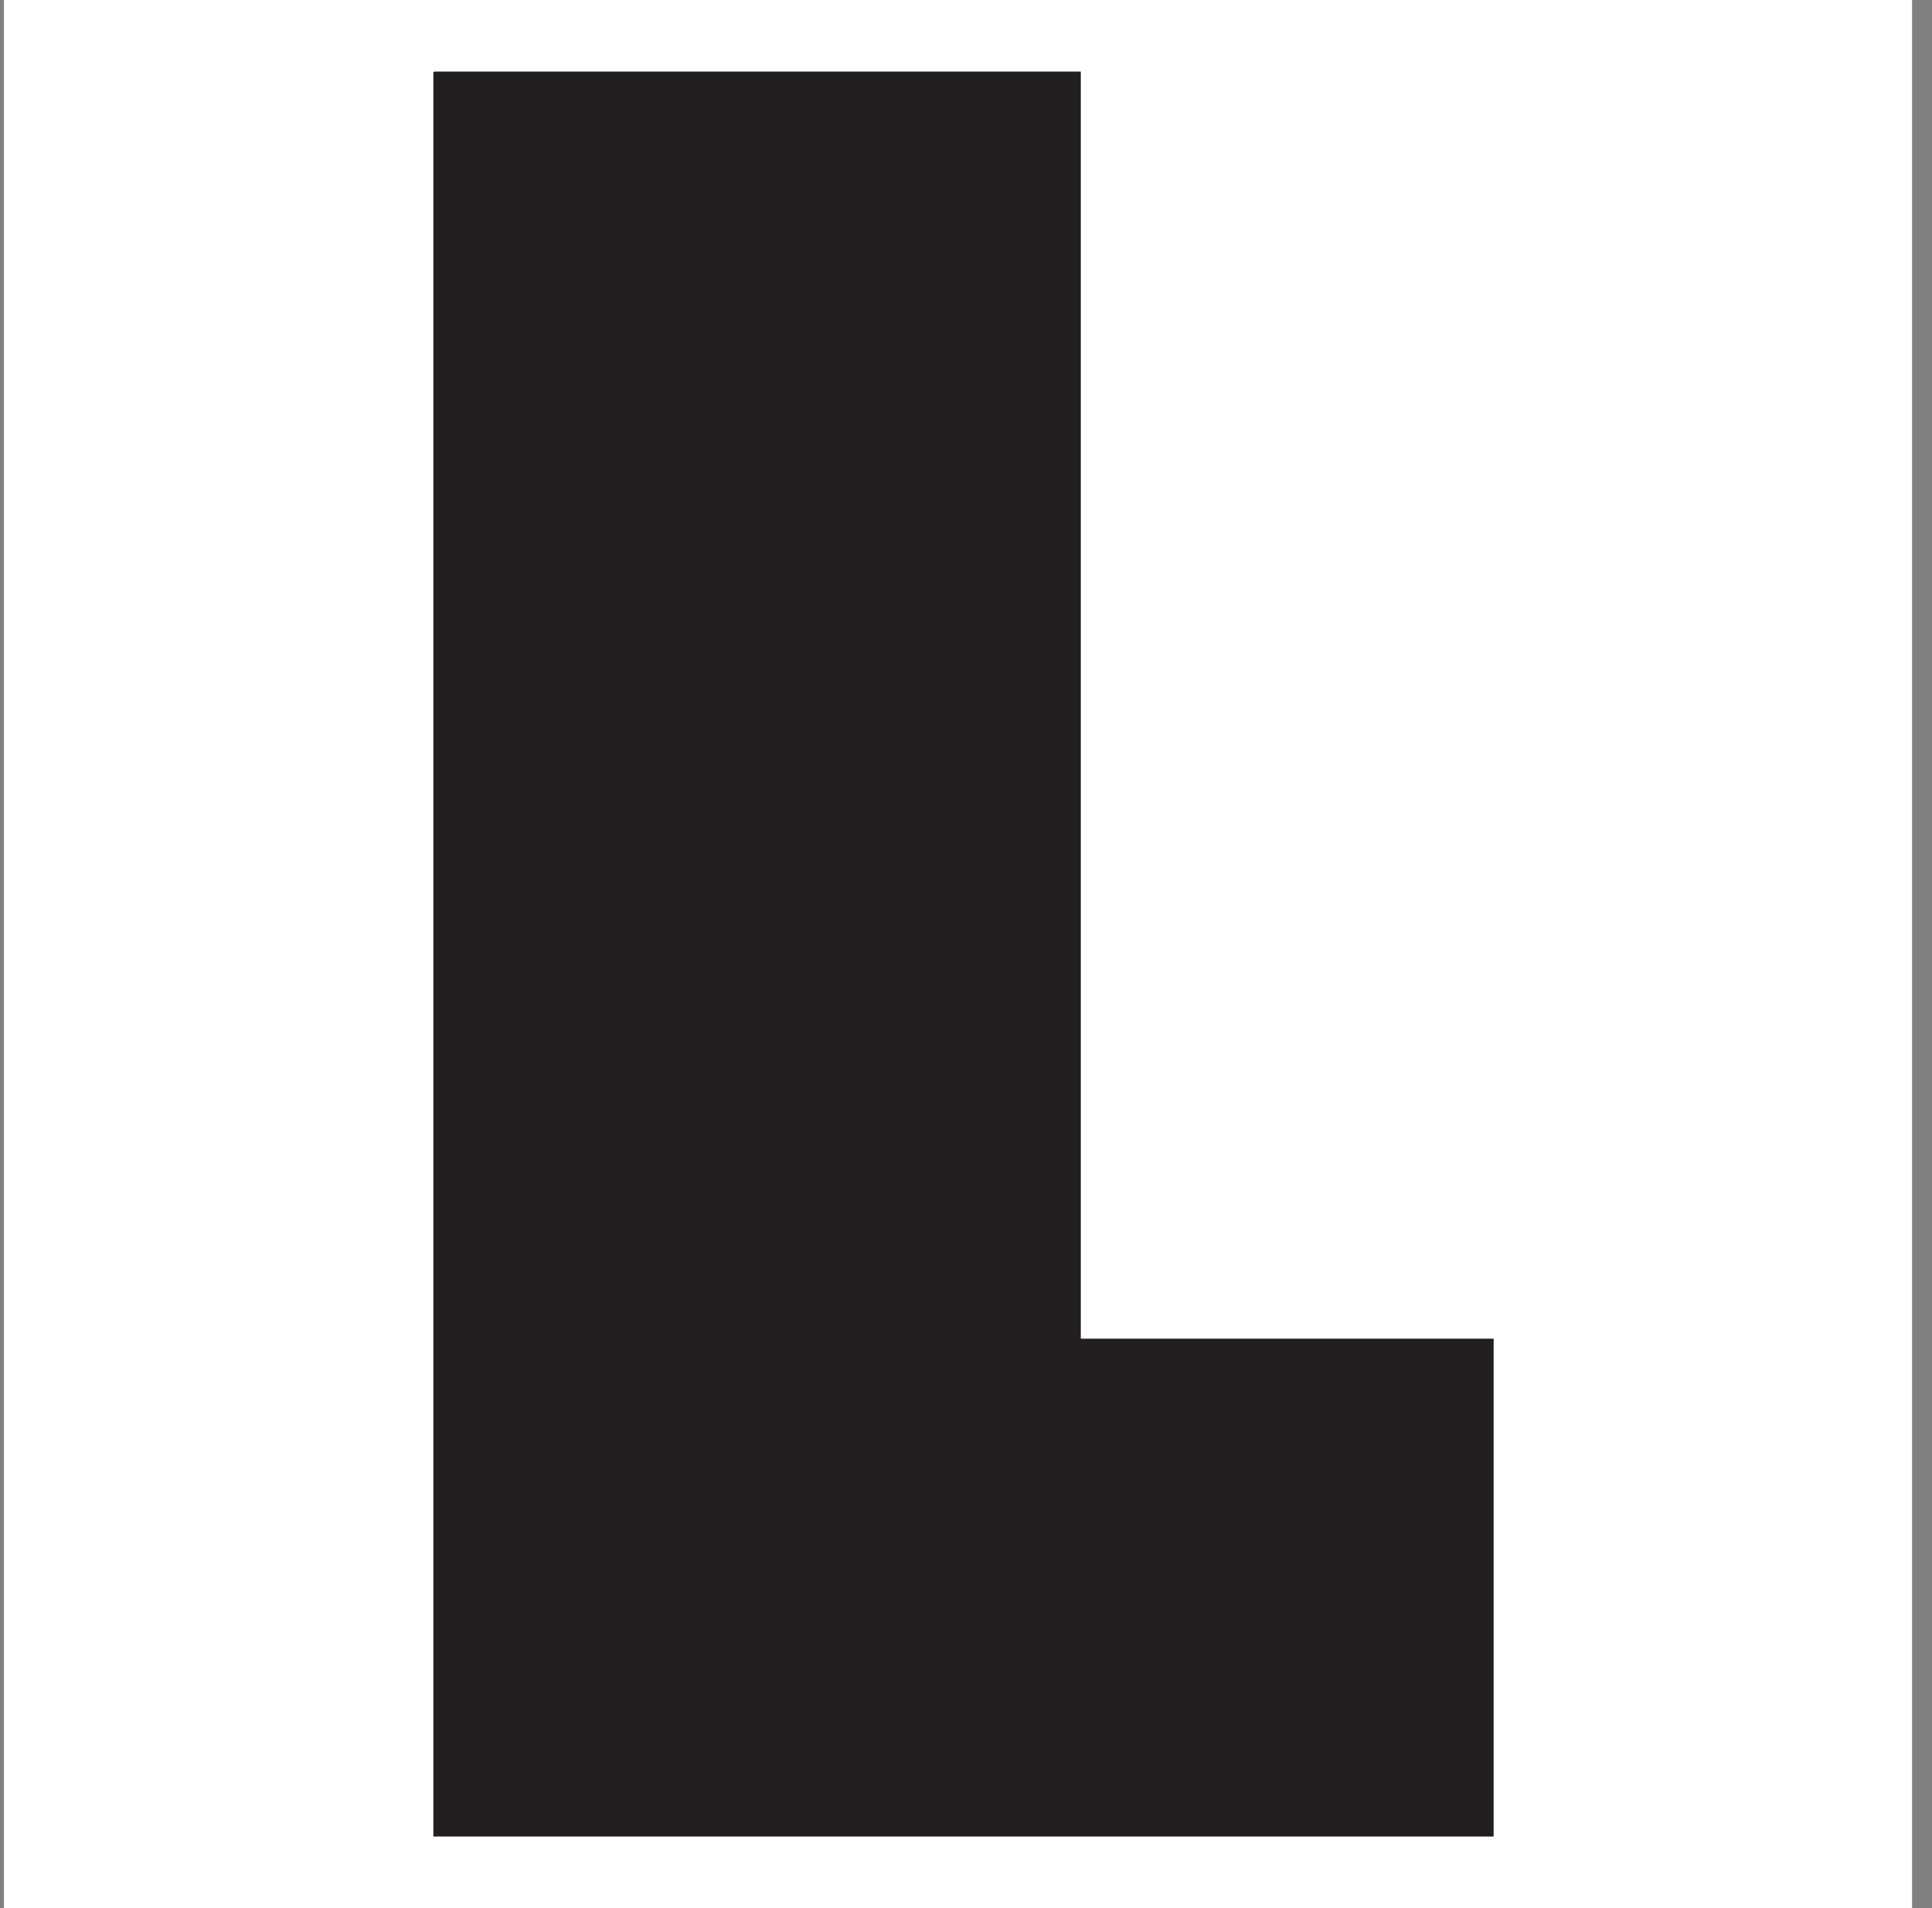 <svg fill="none" height="80" viewBox="0 0 81 80" width="81" xmlns="http://www.w3.org/2000/svg"><rect x="0" y="0" width="81" height="80" fill="#808080" stroke="none"/><path d="m.165 0h80v80h-80z" fill="#fff"/><path clip-rule="evenodd" d="m18.22 3h27.094v53.125h17.308v20.875c-14.821 0-29.635 0-44.453 0 0-24.623 0-49.245 0-73.864-.007-.062-.011-.125.051-.136z" fill="#231f20" fill-rule="evenodd"/></svg>
